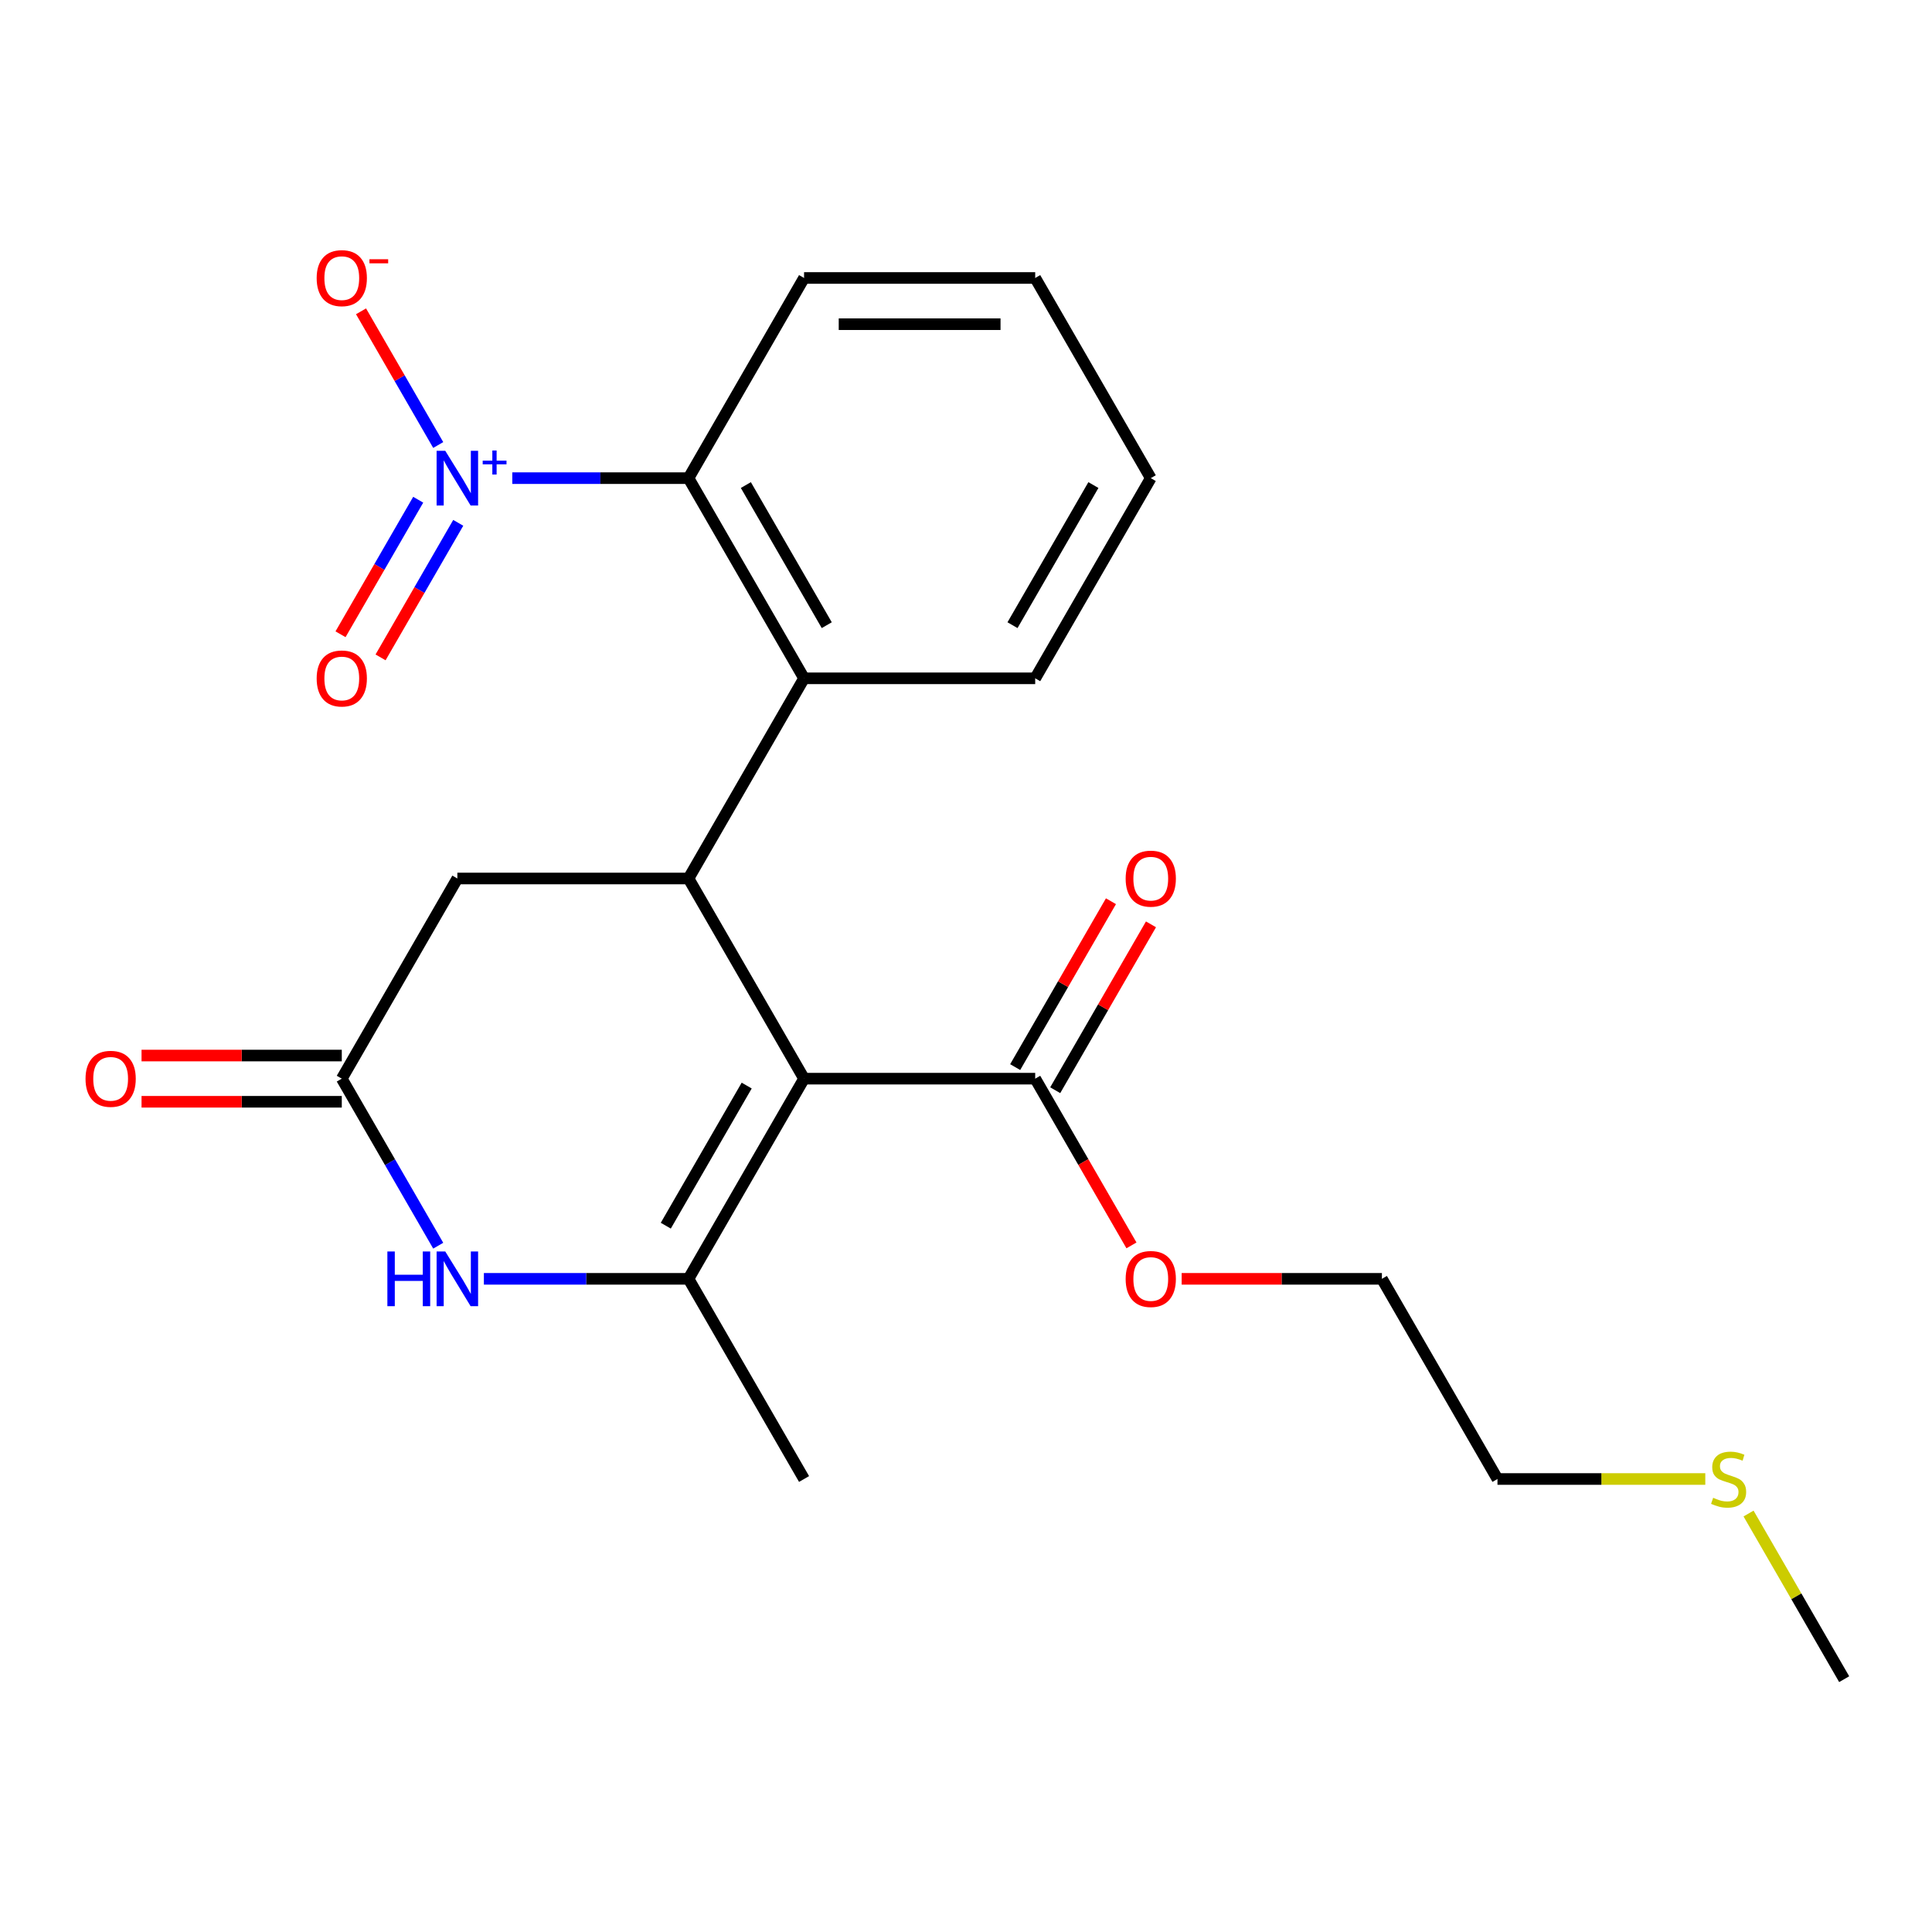 <?xml version='1.0' encoding='iso-8859-1'?>
<svg version='1.1' baseProfile='full'
              xmlns='http://www.w3.org/2000/svg'
                      xmlns:rdkit='http://www.rdkit.org/xml'
                      xmlns:xlink='http://www.w3.org/1999/xlink'
                  xml:space='preserve'
width='1000px' height='1000px' viewBox='0 0 1000 1000'>
<!-- END OF HEADER -->
<rect style='opacity:1.0;fill:#FFFFFF;stroke:none' width='1000' height='1000' x='0' y='0'> </rect>
<path class='bond-0' d='M 416.181,558.312 L 356.362,661.921' style='fill:none;fill-rule:evenodd;stroke:#000000;stroke-width:6px;stroke-linecap:butt;stroke-linejoin:miter;stroke-opacity:1' />
<path class='bond-0' d='M 386.486,561.89 L 344.613,634.416' style='fill:none;fill-rule:evenodd;stroke:#000000;stroke-width:6px;stroke-linecap:butt;stroke-linejoin:miter;stroke-opacity:1' />
<path class='bond-1' d='M 416.181,558.312 L 356.362,454.704' style='fill:none;fill-rule:evenodd;stroke:#000000;stroke-width:6px;stroke-linecap:butt;stroke-linejoin:miter;stroke-opacity:1' />
<path class='bond-7' d='M 416.181,558.312 L 535.817,558.312' style='fill:none;fill-rule:evenodd;stroke:#000000;stroke-width:6px;stroke-linecap:butt;stroke-linejoin:miter;stroke-opacity:1' />
<path class='bond-3' d='M 356.362,661.921 L 303.409,661.921' style='fill:none;fill-rule:evenodd;stroke:#000000;stroke-width:6px;stroke-linecap:butt;stroke-linejoin:miter;stroke-opacity:1' />
<path class='bond-3' d='M 303.409,661.921 L 250.457,661.921' style='fill:none;fill-rule:evenodd;stroke:#0000FF;stroke-width:6px;stroke-linecap:butt;stroke-linejoin:miter;stroke-opacity:1' />
<path class='bond-14' d='M 356.362,661.921 L 416.181,765.529' style='fill:none;fill-rule:evenodd;stroke:#000000;stroke-width:6px;stroke-linecap:butt;stroke-linejoin:miter;stroke-opacity:1' />
<path class='bond-4' d='M 356.362,454.704 L 416.181,351.095' style='fill:none;fill-rule:evenodd;stroke:#000000;stroke-width:6px;stroke-linecap:butt;stroke-linejoin:miter;stroke-opacity:1' />
<path class='bond-8' d='M 356.362,454.704 L 236.726,454.704' style='fill:none;fill-rule:evenodd;stroke:#000000;stroke-width:6px;stroke-linecap:butt;stroke-linejoin:miter;stroke-opacity:1' />
<path class='bond-2' d='M 265.161,247.487 L 310.762,247.487' style='fill:none;fill-rule:evenodd;stroke:#0000FF;stroke-width:6px;stroke-linecap:butt;stroke-linejoin:miter;stroke-opacity:1' />
<path class='bond-2' d='M 310.762,247.487 L 356.362,247.487' style='fill:none;fill-rule:evenodd;stroke:#000000;stroke-width:6px;stroke-linecap:butt;stroke-linejoin:miter;stroke-opacity:1' />
<path class='bond-9' d='M 226.824,230.336 L 206.847,195.735' style='fill:none;fill-rule:evenodd;stroke:#0000FF;stroke-width:6px;stroke-linecap:butt;stroke-linejoin:miter;stroke-opacity:1' />
<path class='bond-9' d='M 206.847,195.735 L 186.87,161.135' style='fill:none;fill-rule:evenodd;stroke:#FF0000;stroke-width:6px;stroke-linecap:butt;stroke-linejoin:miter;stroke-opacity:1' />
<path class='bond-10' d='M 216.463,258.656 L 196.359,293.477' style='fill:none;fill-rule:evenodd;stroke:#0000FF;stroke-width:6px;stroke-linecap:butt;stroke-linejoin:miter;stroke-opacity:1' />
<path class='bond-10' d='M 196.359,293.477 L 176.255,328.298' style='fill:none;fill-rule:evenodd;stroke:#FF0000;stroke-width:6px;stroke-linecap:butt;stroke-linejoin:miter;stroke-opacity:1' />
<path class='bond-10' d='M 237.184,270.62 L 217.081,305.441' style='fill:none;fill-rule:evenodd;stroke:#0000FF;stroke-width:6px;stroke-linecap:butt;stroke-linejoin:miter;stroke-opacity:1' />
<path class='bond-10' d='M 217.081,305.441 L 196.977,340.261' style='fill:none;fill-rule:evenodd;stroke:#FF0000;stroke-width:6px;stroke-linecap:butt;stroke-linejoin:miter;stroke-opacity:1' />
<path class='bond-23' d='M 226.824,644.77 L 201.865,601.541' style='fill:none;fill-rule:evenodd;stroke:#0000FF;stroke-width:6px;stroke-linecap:butt;stroke-linejoin:miter;stroke-opacity:1' />
<path class='bond-23' d='M 201.865,601.541 L 176.907,558.312' style='fill:none;fill-rule:evenodd;stroke:#000000;stroke-width:6px;stroke-linecap:butt;stroke-linejoin:miter;stroke-opacity:1' />
<path class='bond-5' d='M 416.181,351.095 L 356.362,247.487' style='fill:none;fill-rule:evenodd;stroke:#000000;stroke-width:6px;stroke-linecap:butt;stroke-linejoin:miter;stroke-opacity:1' />
<path class='bond-5' d='M 427.93,323.591 L 386.057,251.065' style='fill:none;fill-rule:evenodd;stroke:#000000;stroke-width:6px;stroke-linecap:butt;stroke-linejoin:miter;stroke-opacity:1' />
<path class='bond-16' d='M 416.181,351.095 L 535.817,351.095' style='fill:none;fill-rule:evenodd;stroke:#000000;stroke-width:6px;stroke-linecap:butt;stroke-linejoin:miter;stroke-opacity:1' />
<path class='bond-17' d='M 356.362,247.487 L 416.181,143.879' style='fill:none;fill-rule:evenodd;stroke:#000000;stroke-width:6px;stroke-linecap:butt;stroke-linejoin:miter;stroke-opacity:1' />
<path class='bond-6' d='M 176.907,558.312 L 236.726,454.704' style='fill:none;fill-rule:evenodd;stroke:#000000;stroke-width:6px;stroke-linecap:butt;stroke-linejoin:miter;stroke-opacity:1' />
<path class='bond-11' d='M 176.907,546.349 L 125.085,546.349' style='fill:none;fill-rule:evenodd;stroke:#000000;stroke-width:6px;stroke-linecap:butt;stroke-linejoin:miter;stroke-opacity:1' />
<path class='bond-11' d='M 125.085,546.349 L 73.262,546.349' style='fill:none;fill-rule:evenodd;stroke:#FF0000;stroke-width:6px;stroke-linecap:butt;stroke-linejoin:miter;stroke-opacity:1' />
<path class='bond-11' d='M 176.907,570.276 L 125.085,570.276' style='fill:none;fill-rule:evenodd;stroke:#000000;stroke-width:6px;stroke-linecap:butt;stroke-linejoin:miter;stroke-opacity:1' />
<path class='bond-11' d='M 125.085,570.276 L 73.262,570.276' style='fill:none;fill-rule:evenodd;stroke:#FF0000;stroke-width:6px;stroke-linecap:butt;stroke-linejoin:miter;stroke-opacity:1' />
<path class='bond-12' d='M 546.178,564.294 L 570.963,521.365' style='fill:none;fill-rule:evenodd;stroke:#000000;stroke-width:6px;stroke-linecap:butt;stroke-linejoin:miter;stroke-opacity:1' />
<path class='bond-12' d='M 570.963,521.365 L 595.748,478.437' style='fill:none;fill-rule:evenodd;stroke:#FF0000;stroke-width:6px;stroke-linecap:butt;stroke-linejoin:miter;stroke-opacity:1' />
<path class='bond-12' d='M 525.456,552.33 L 550.241,509.402' style='fill:none;fill-rule:evenodd;stroke:#000000;stroke-width:6px;stroke-linecap:butt;stroke-linejoin:miter;stroke-opacity:1' />
<path class='bond-12' d='M 550.241,509.402 L 575.026,466.473' style='fill:none;fill-rule:evenodd;stroke:#FF0000;stroke-width:6px;stroke-linecap:butt;stroke-linejoin:miter;stroke-opacity:1' />
<path class='bond-13' d='M 535.817,558.312 L 560.729,601.461' style='fill:none;fill-rule:evenodd;stroke:#000000;stroke-width:6px;stroke-linecap:butt;stroke-linejoin:miter;stroke-opacity:1' />
<path class='bond-13' d='M 560.729,601.461 L 585.641,644.61' style='fill:none;fill-rule:evenodd;stroke:#FF0000;stroke-width:6px;stroke-linecap:butt;stroke-linejoin:miter;stroke-opacity:1' />
<path class='bond-20' d='M 611.626,661.921 L 663.449,661.921' style='fill:none;fill-rule:evenodd;stroke:#FF0000;stroke-width:6px;stroke-linecap:butt;stroke-linejoin:miter;stroke-opacity:1' />
<path class='bond-20' d='M 663.449,661.921 L 715.272,661.921' style='fill:none;fill-rule:evenodd;stroke:#000000;stroke-width:6px;stroke-linecap:butt;stroke-linejoin:miter;stroke-opacity:1' />
<path class='bond-15' d='M 882.656,765.529 L 828.873,765.529' style='fill:none;fill-rule:evenodd;stroke:#CCCC00;stroke-width:6px;stroke-linecap:butt;stroke-linejoin:miter;stroke-opacity:1' />
<path class='bond-15' d='M 828.873,765.529 L 775.091,765.529' style='fill:none;fill-rule:evenodd;stroke:#000000;stroke-width:6px;stroke-linecap:butt;stroke-linejoin:miter;stroke-opacity:1' />
<path class='bond-19' d='M 905.045,783.4 L 929.795,826.269' style='fill:none;fill-rule:evenodd;stroke:#CCCC00;stroke-width:6px;stroke-linecap:butt;stroke-linejoin:miter;stroke-opacity:1' />
<path class='bond-19' d='M 929.795,826.269 L 954.545,869.137' style='fill:none;fill-rule:evenodd;stroke:#000000;stroke-width:6px;stroke-linecap:butt;stroke-linejoin:miter;stroke-opacity:1' />
<path class='bond-21' d='M 535.817,351.095 L 595.636,247.487' style='fill:none;fill-rule:evenodd;stroke:#000000;stroke-width:6px;stroke-linecap:butt;stroke-linejoin:miter;stroke-opacity:1' />
<path class='bond-21' d='M 524.068,323.591 L 565.941,251.065' style='fill:none;fill-rule:evenodd;stroke:#000000;stroke-width:6px;stroke-linecap:butt;stroke-linejoin:miter;stroke-opacity:1' />
<path class='bond-24' d='M 416.181,143.879 L 535.817,143.879' style='fill:none;fill-rule:evenodd;stroke:#000000;stroke-width:6px;stroke-linecap:butt;stroke-linejoin:miter;stroke-opacity:1' />
<path class='bond-24' d='M 434.126,167.806 L 517.872,167.806' style='fill:none;fill-rule:evenodd;stroke:#000000;stroke-width:6px;stroke-linecap:butt;stroke-linejoin:miter;stroke-opacity:1' />
<path class='bond-18' d='M 775.091,765.529 L 715.272,661.921' style='fill:none;fill-rule:evenodd;stroke:#000000;stroke-width:6px;stroke-linecap:butt;stroke-linejoin:miter;stroke-opacity:1' />
<path class='bond-22' d='M 595.636,247.487 L 535.817,143.879' style='fill:none;fill-rule:evenodd;stroke:#000000;stroke-width:6px;stroke-linecap:butt;stroke-linejoin:miter;stroke-opacity:1' />
<path  class='atom-3' d='M 230.466 233.327
L 239.746 248.327
Q 240.666 249.807, 242.146 252.487
Q 243.626 255.167, 243.706 255.327
L 243.706 233.327
L 247.466 233.327
L 247.466 261.647
L 243.586 261.647
L 233.626 245.247
Q 232.466 243.327, 231.226 241.127
Q 230.026 238.927, 229.666 238.247
L 229.666 261.647
L 225.986 261.647
L 225.986 233.327
L 230.466 233.327
' fill='#0000FF'/>
<path  class='atom-3' d='M 249.842 238.432
L 254.831 238.432
L 254.831 233.178
L 257.049 233.178
L 257.049 238.432
L 262.17 238.432
L 262.17 240.333
L 257.049 240.333
L 257.049 245.613
L 254.831 245.613
L 254.831 240.333
L 249.842 240.333
L 249.842 238.432
' fill='#0000FF'/>
<path  class='atom-4' d='M 200.506 647.761
L 204.346 647.761
L 204.346 659.801
L 218.826 659.801
L 218.826 647.761
L 222.666 647.761
L 222.666 676.081
L 218.826 676.081
L 218.826 663.001
L 204.346 663.001
L 204.346 676.081
L 200.506 676.081
L 200.506 647.761
' fill='#0000FF'/>
<path  class='atom-4' d='M 230.466 647.761
L 239.746 662.761
Q 240.666 664.241, 242.146 666.921
Q 243.626 669.601, 243.706 669.761
L 243.706 647.761
L 247.466 647.761
L 247.466 676.081
L 243.586 676.081
L 233.626 659.681
Q 232.466 657.761, 231.226 655.561
Q 230.026 653.361, 229.666 652.681
L 229.666 676.081
L 225.986 676.081
L 225.986 647.761
L 230.466 647.761
' fill='#0000FF'/>
<path  class='atom-10' d='M 163.907 143.959
Q 163.907 137.159, 167.267 133.359
Q 170.627 129.559, 176.907 129.559
Q 183.187 129.559, 186.547 133.359
Q 189.907 137.159, 189.907 143.959
Q 189.907 150.839, 186.507 154.759
Q 183.107 158.639, 176.907 158.639
Q 170.667 158.639, 167.267 154.759
Q 163.907 150.879, 163.907 143.959
M 176.907 155.439
Q 181.227 155.439, 183.547 152.559
Q 185.907 149.639, 185.907 143.959
Q 185.907 138.399, 183.547 135.599
Q 181.227 132.759, 176.907 132.759
Q 172.587 132.759, 170.227 135.559
Q 167.907 138.359, 167.907 143.959
Q 167.907 149.679, 170.227 152.559
Q 172.587 155.439, 176.907 155.439
' fill='#FF0000'/>
<path  class='atom-10' d='M 191.227 134.181
L 200.916 134.181
L 200.916 136.293
L 191.227 136.293
L 191.227 134.181
' fill='#FF0000'/>
<path  class='atom-11' d='M 163.907 351.175
Q 163.907 344.375, 167.267 340.575
Q 170.627 336.775, 176.907 336.775
Q 183.187 336.775, 186.547 340.575
Q 189.907 344.375, 189.907 351.175
Q 189.907 358.055, 186.507 361.975
Q 183.107 365.855, 176.907 365.855
Q 170.667 365.855, 167.267 361.975
Q 163.907 358.095, 163.907 351.175
M 176.907 362.655
Q 181.227 362.655, 183.547 359.775
Q 185.907 356.855, 185.907 351.175
Q 185.907 345.615, 183.547 342.815
Q 181.227 339.975, 176.907 339.975
Q 172.587 339.975, 170.227 342.775
Q 167.907 345.575, 167.907 351.175
Q 167.907 356.895, 170.227 359.775
Q 172.587 362.655, 176.907 362.655
' fill='#FF0000'/>
<path  class='atom-12' d='M 44.271 558.392
Q 44.271 551.592, 47.631 547.792
Q 50.991 543.992, 57.271 543.992
Q 63.551 543.992, 66.911 547.792
Q 70.271 551.592, 70.271 558.392
Q 70.271 565.272, 66.871 569.192
Q 63.471 573.072, 57.271 573.072
Q 51.031 573.072, 47.631 569.192
Q 44.271 565.312, 44.271 558.392
M 57.271 569.872
Q 61.591 569.872, 63.911 566.992
Q 66.271 564.072, 66.271 558.392
Q 66.271 552.832, 63.911 550.032
Q 61.591 547.192, 57.271 547.192
Q 52.951 547.192, 50.591 549.992
Q 48.271 552.792, 48.271 558.392
Q 48.271 564.112, 50.591 566.992
Q 52.951 569.872, 57.271 569.872
' fill='#FF0000'/>
<path  class='atom-13' d='M 582.636 454.784
Q 582.636 447.984, 585.996 444.184
Q 589.356 440.384, 595.636 440.384
Q 601.916 440.384, 605.276 444.184
Q 608.636 447.984, 608.636 454.784
Q 608.636 461.664, 605.236 465.584
Q 601.836 469.464, 595.636 469.464
Q 589.396 469.464, 585.996 465.584
Q 582.636 461.704, 582.636 454.784
M 595.636 466.264
Q 599.956 466.264, 602.276 463.384
Q 604.636 460.464, 604.636 454.784
Q 604.636 449.224, 602.276 446.424
Q 599.956 443.584, 595.636 443.584
Q 591.316 443.584, 588.956 446.384
Q 586.636 449.184, 586.636 454.784
Q 586.636 460.504, 588.956 463.384
Q 591.316 466.264, 595.636 466.264
' fill='#FF0000'/>
<path  class='atom-14' d='M 582.636 662.001
Q 582.636 655.201, 585.996 651.401
Q 589.356 647.601, 595.636 647.601
Q 601.916 647.601, 605.276 651.401
Q 608.636 655.201, 608.636 662.001
Q 608.636 668.881, 605.236 672.801
Q 601.836 676.681, 595.636 676.681
Q 589.396 676.681, 585.996 672.801
Q 582.636 668.921, 582.636 662.001
M 595.636 673.481
Q 599.956 673.481, 602.276 670.601
Q 604.636 667.681, 604.636 662.001
Q 604.636 656.441, 602.276 653.641
Q 599.956 650.801, 595.636 650.801
Q 591.316 650.801, 588.956 653.601
Q 586.636 656.401, 586.636 662.001
Q 586.636 667.721, 588.956 670.601
Q 591.316 673.481, 595.636 673.481
' fill='#FF0000'/>
<path  class='atom-16' d='M 886.727 775.249
Q 887.047 775.369, 888.367 775.929
Q 889.687 776.489, 891.127 776.849
Q 892.607 777.169, 894.047 777.169
Q 896.727 777.169, 898.287 775.889
Q 899.847 774.569, 899.847 772.289
Q 899.847 770.729, 899.047 769.769
Q 898.287 768.809, 897.087 768.289
Q 895.887 767.769, 893.887 767.169
Q 891.367 766.409, 889.847 765.689
Q 888.367 764.969, 887.287 763.449
Q 886.247 761.929, 886.247 759.369
Q 886.247 755.809, 888.647 753.609
Q 891.087 751.409, 895.887 751.409
Q 899.167 751.409, 902.887 752.969
L 901.967 756.049
Q 898.567 754.649, 896.007 754.649
Q 893.247 754.649, 891.727 755.809
Q 890.207 756.929, 890.247 758.889
Q 890.247 760.409, 891.007 761.329
Q 891.807 762.249, 892.927 762.769
Q 894.087 763.289, 896.007 763.889
Q 898.567 764.689, 900.087 765.489
Q 901.607 766.289, 902.687 767.929
Q 903.807 769.529, 903.807 772.289
Q 903.807 776.209, 901.167 778.329
Q 898.567 780.409, 894.207 780.409
Q 891.687 780.409, 889.767 779.849
Q 887.887 779.329, 885.647 778.409
L 886.727 775.249
' fill='#CCCC00'/>
</svg>
